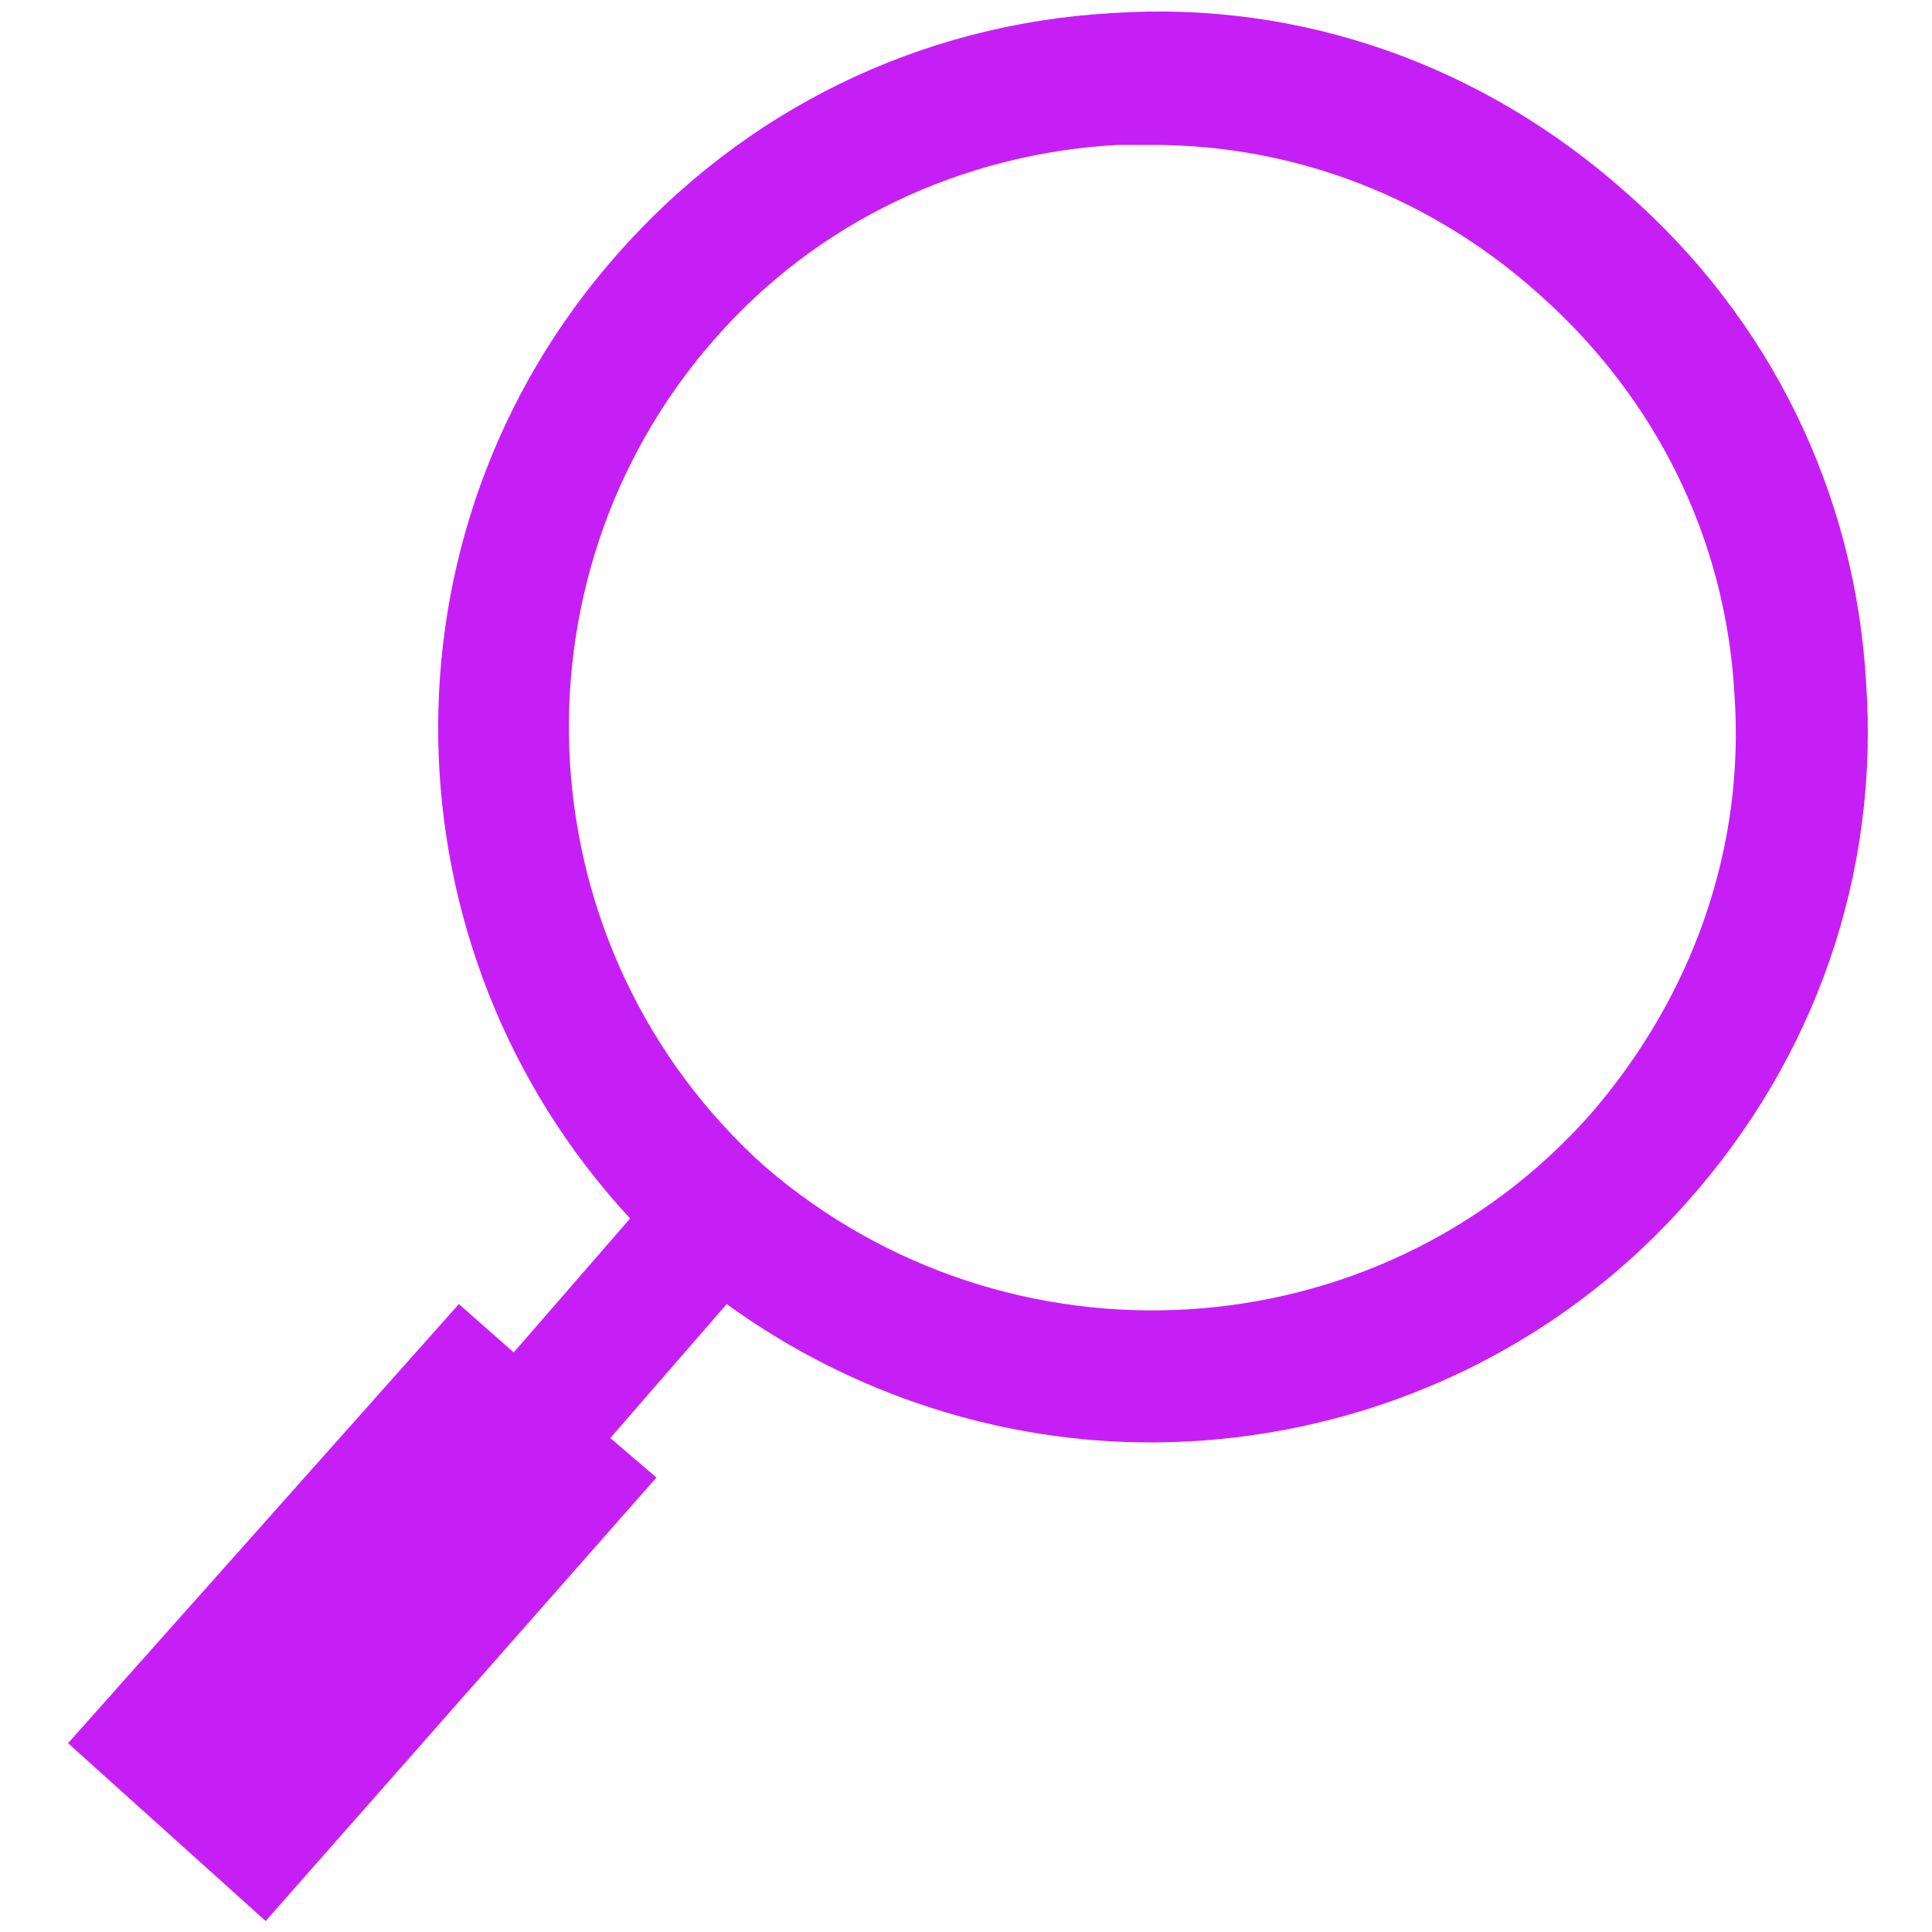 <?xml version="1.0" encoding="UTF-8"?> <svg xmlns="http://www.w3.org/2000/svg" width="88" height="88" viewBox="0 0 88 88" fill="none"><path d="M85 31.1C84.5 22.4 80.6 14.5 74.1 8.8C67.6 3 59.3 -0 50.6 0.6C41.9 1.1 33.9 5 28.1 11.6C16.9 24.3 17.4 43.3 28.7 55.5L23.4 61.6L20.9 59.4L3.1 79.4L12.1 87.5L29.9 67.3L27.8 65.5L33.1 59.4C38.9 63.6 45.7 65.7 52.4 65.7C61.4 65.7 70.4 62 76.8 54.8C82.7 48.2 85.6 39.8 85 31.1ZM72.4 50.8C62.7 61.7 45.9 62.7 34.8 53.1C23.9 43.3 22.9 26.5 32.5 15.5C37.2 10.1 43.8 7 50.9 6.6H52.5C59 6.6 65.2 9 70.1 13.4C75.4 18.1 78.6 24.5 79 31.6C79.5 38.6 77.1 45.4 72.4 50.8Z" fill="#C61FF6"></path></svg> 